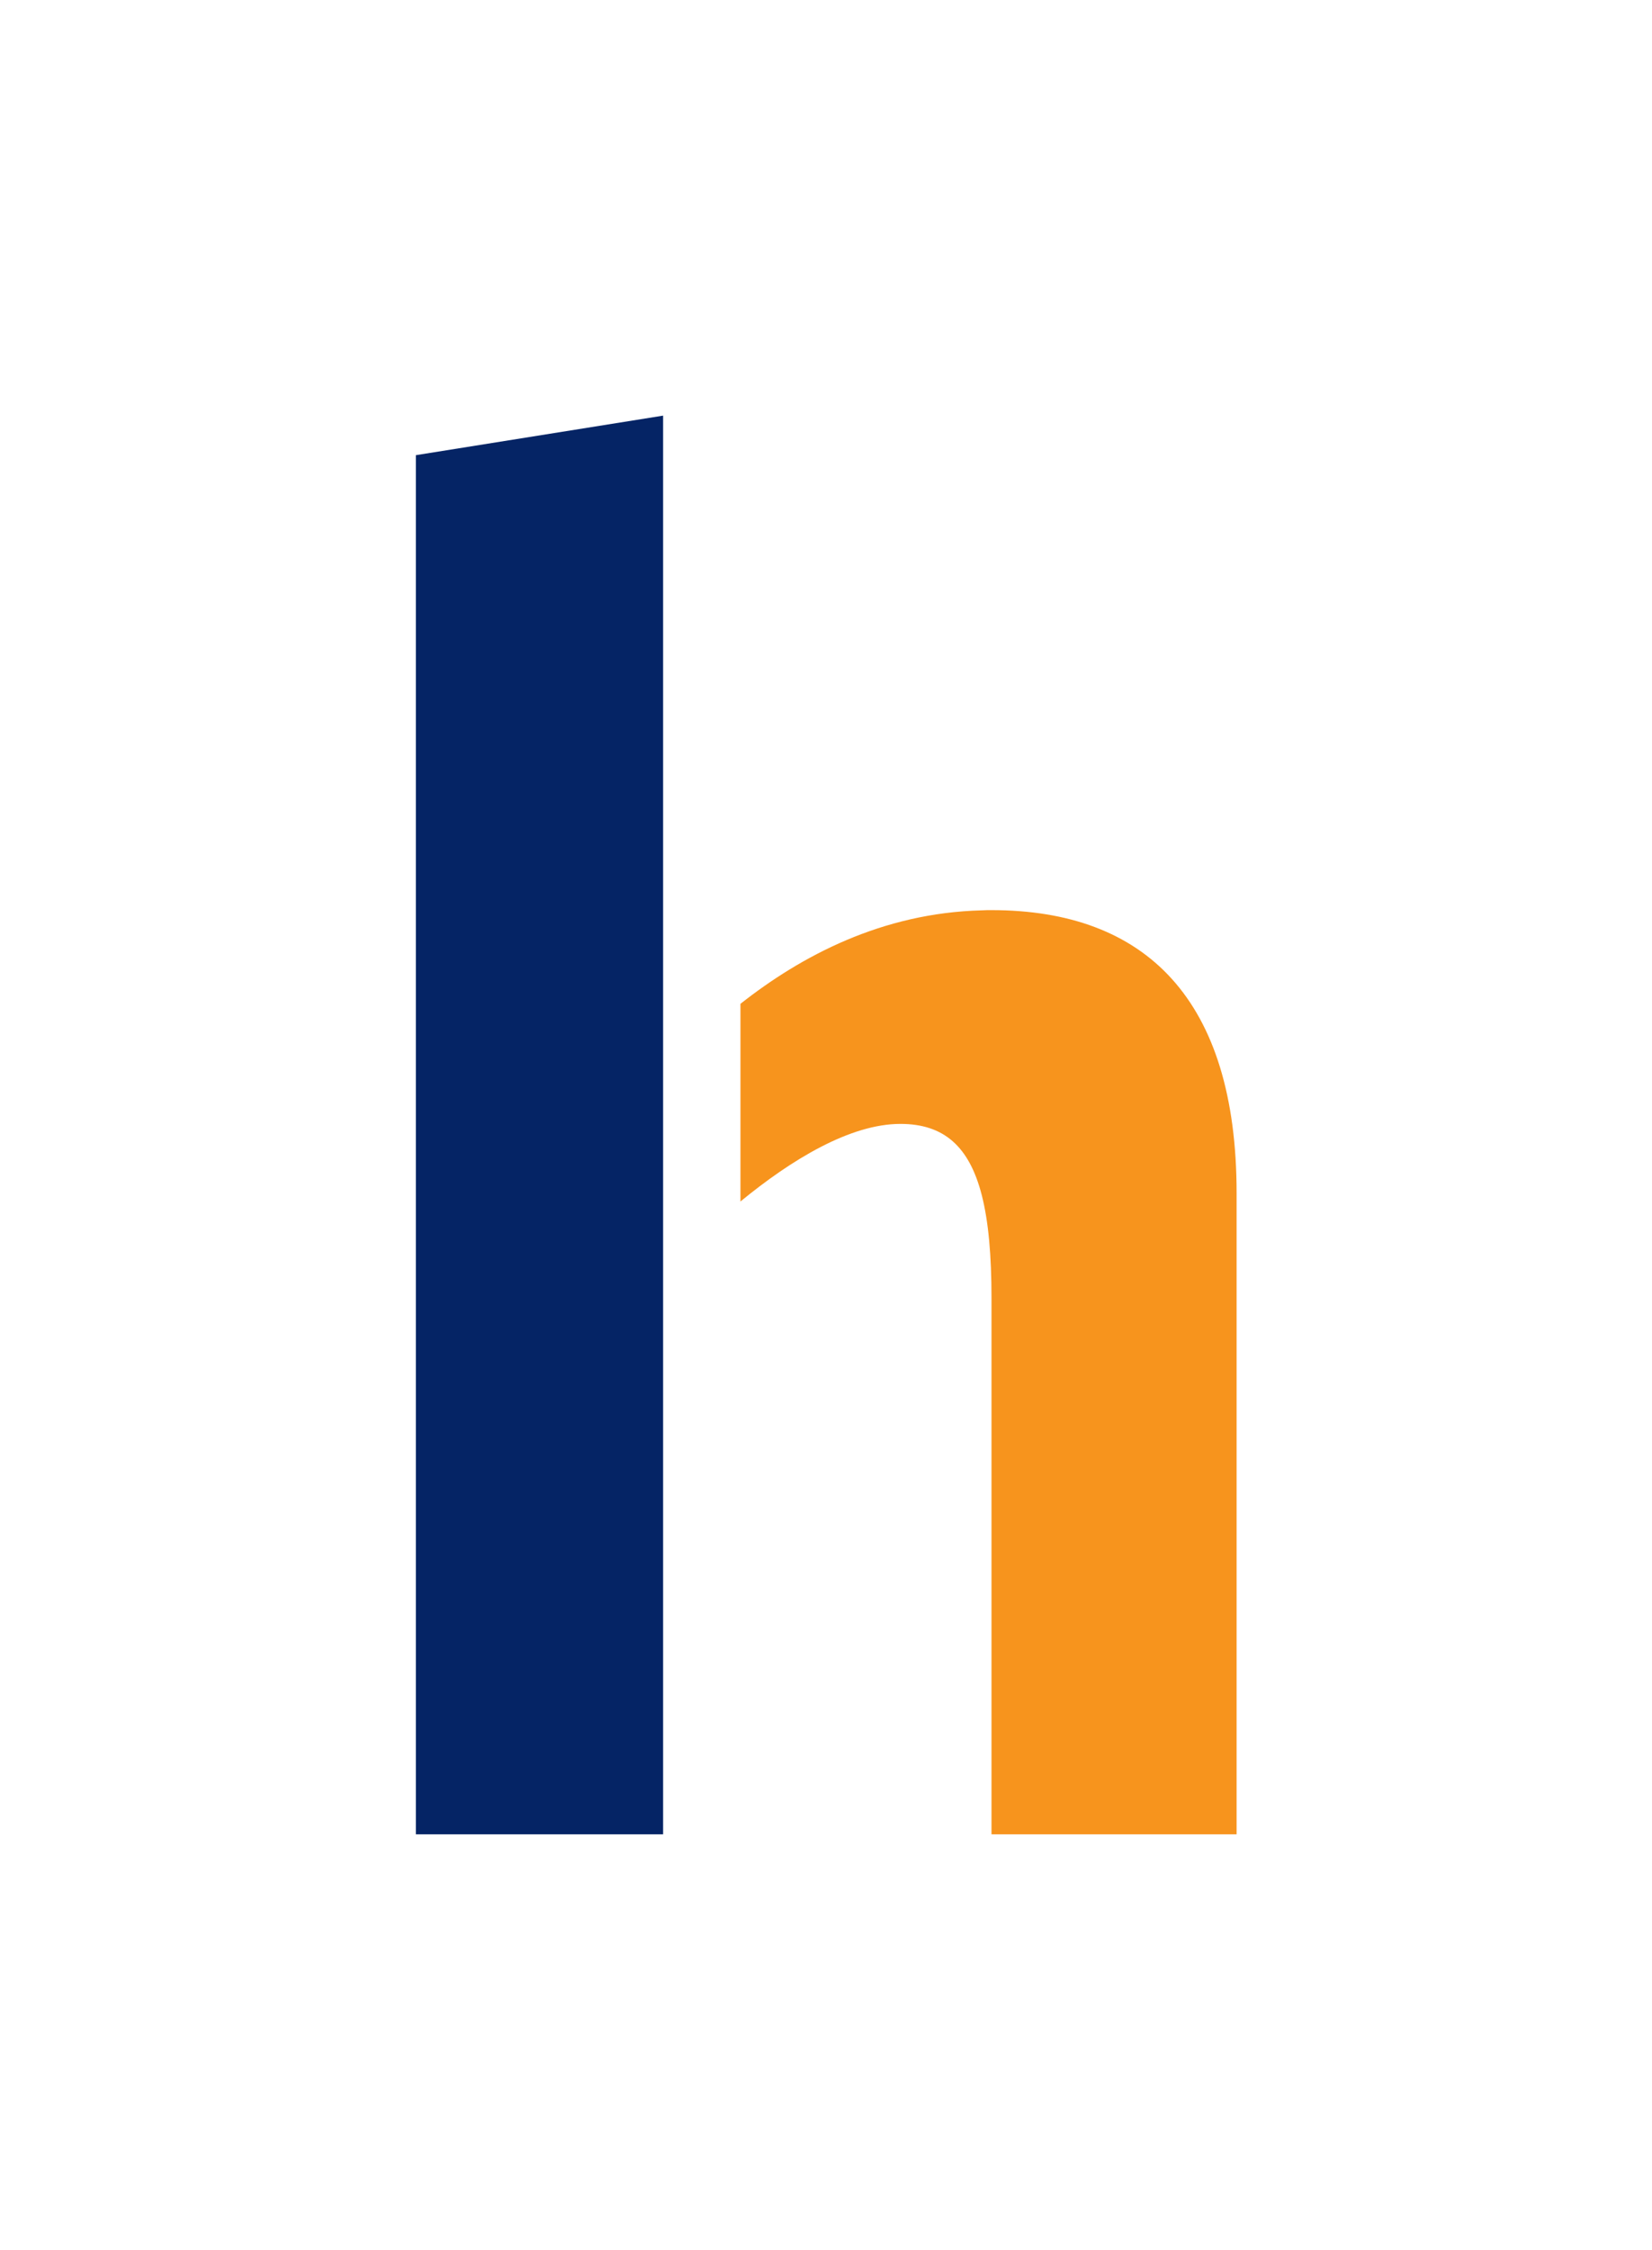<svg xmlns="http://www.w3.org/2000/svg" version="1.1" xmlns:xlink="http://www.w3.org/1999/xlink" xmlns:svgjs="http://svgjs.dev/svgjs" width="596.54" height="812"><svg id="SvgjsSvg1011" data-name="Layer_5" xmlns="http://www.w3.org/2000/svg" viewBox="0 0 596.54 812">
  <defs>
    <style>
      .e {
        fill: #052465;
      }

      .f {
        fill: #f7941d;
      }
    </style>
  </defs>
  <path class="f" d="M446.54,430.65v231.35h-88.51v-193.51c0-15.34-1.07-27.62-3.51-37.16-4.5-17.55-13.66-25.72-29.38-25.72-18.16,0-39.37,12.9-57.76,28v-71.34c21.9-17.24,51.05-32.81,87.14-33.73,1.14-.08,2.29-.08,3.51-.08,55.7,0,88.51,32.2,88.51,102.17Z"></path>
  <polygon class="e" points="239.45 150 239.45 662 150.17 662 150.17 164.27 239.45 150"></polygon>
</svg><style>@media (prefers-color-scheme: light) { :root { filter: none; } }
@media (prefers-color-scheme: dark) { :root { filter: none; } }
</style></svg>